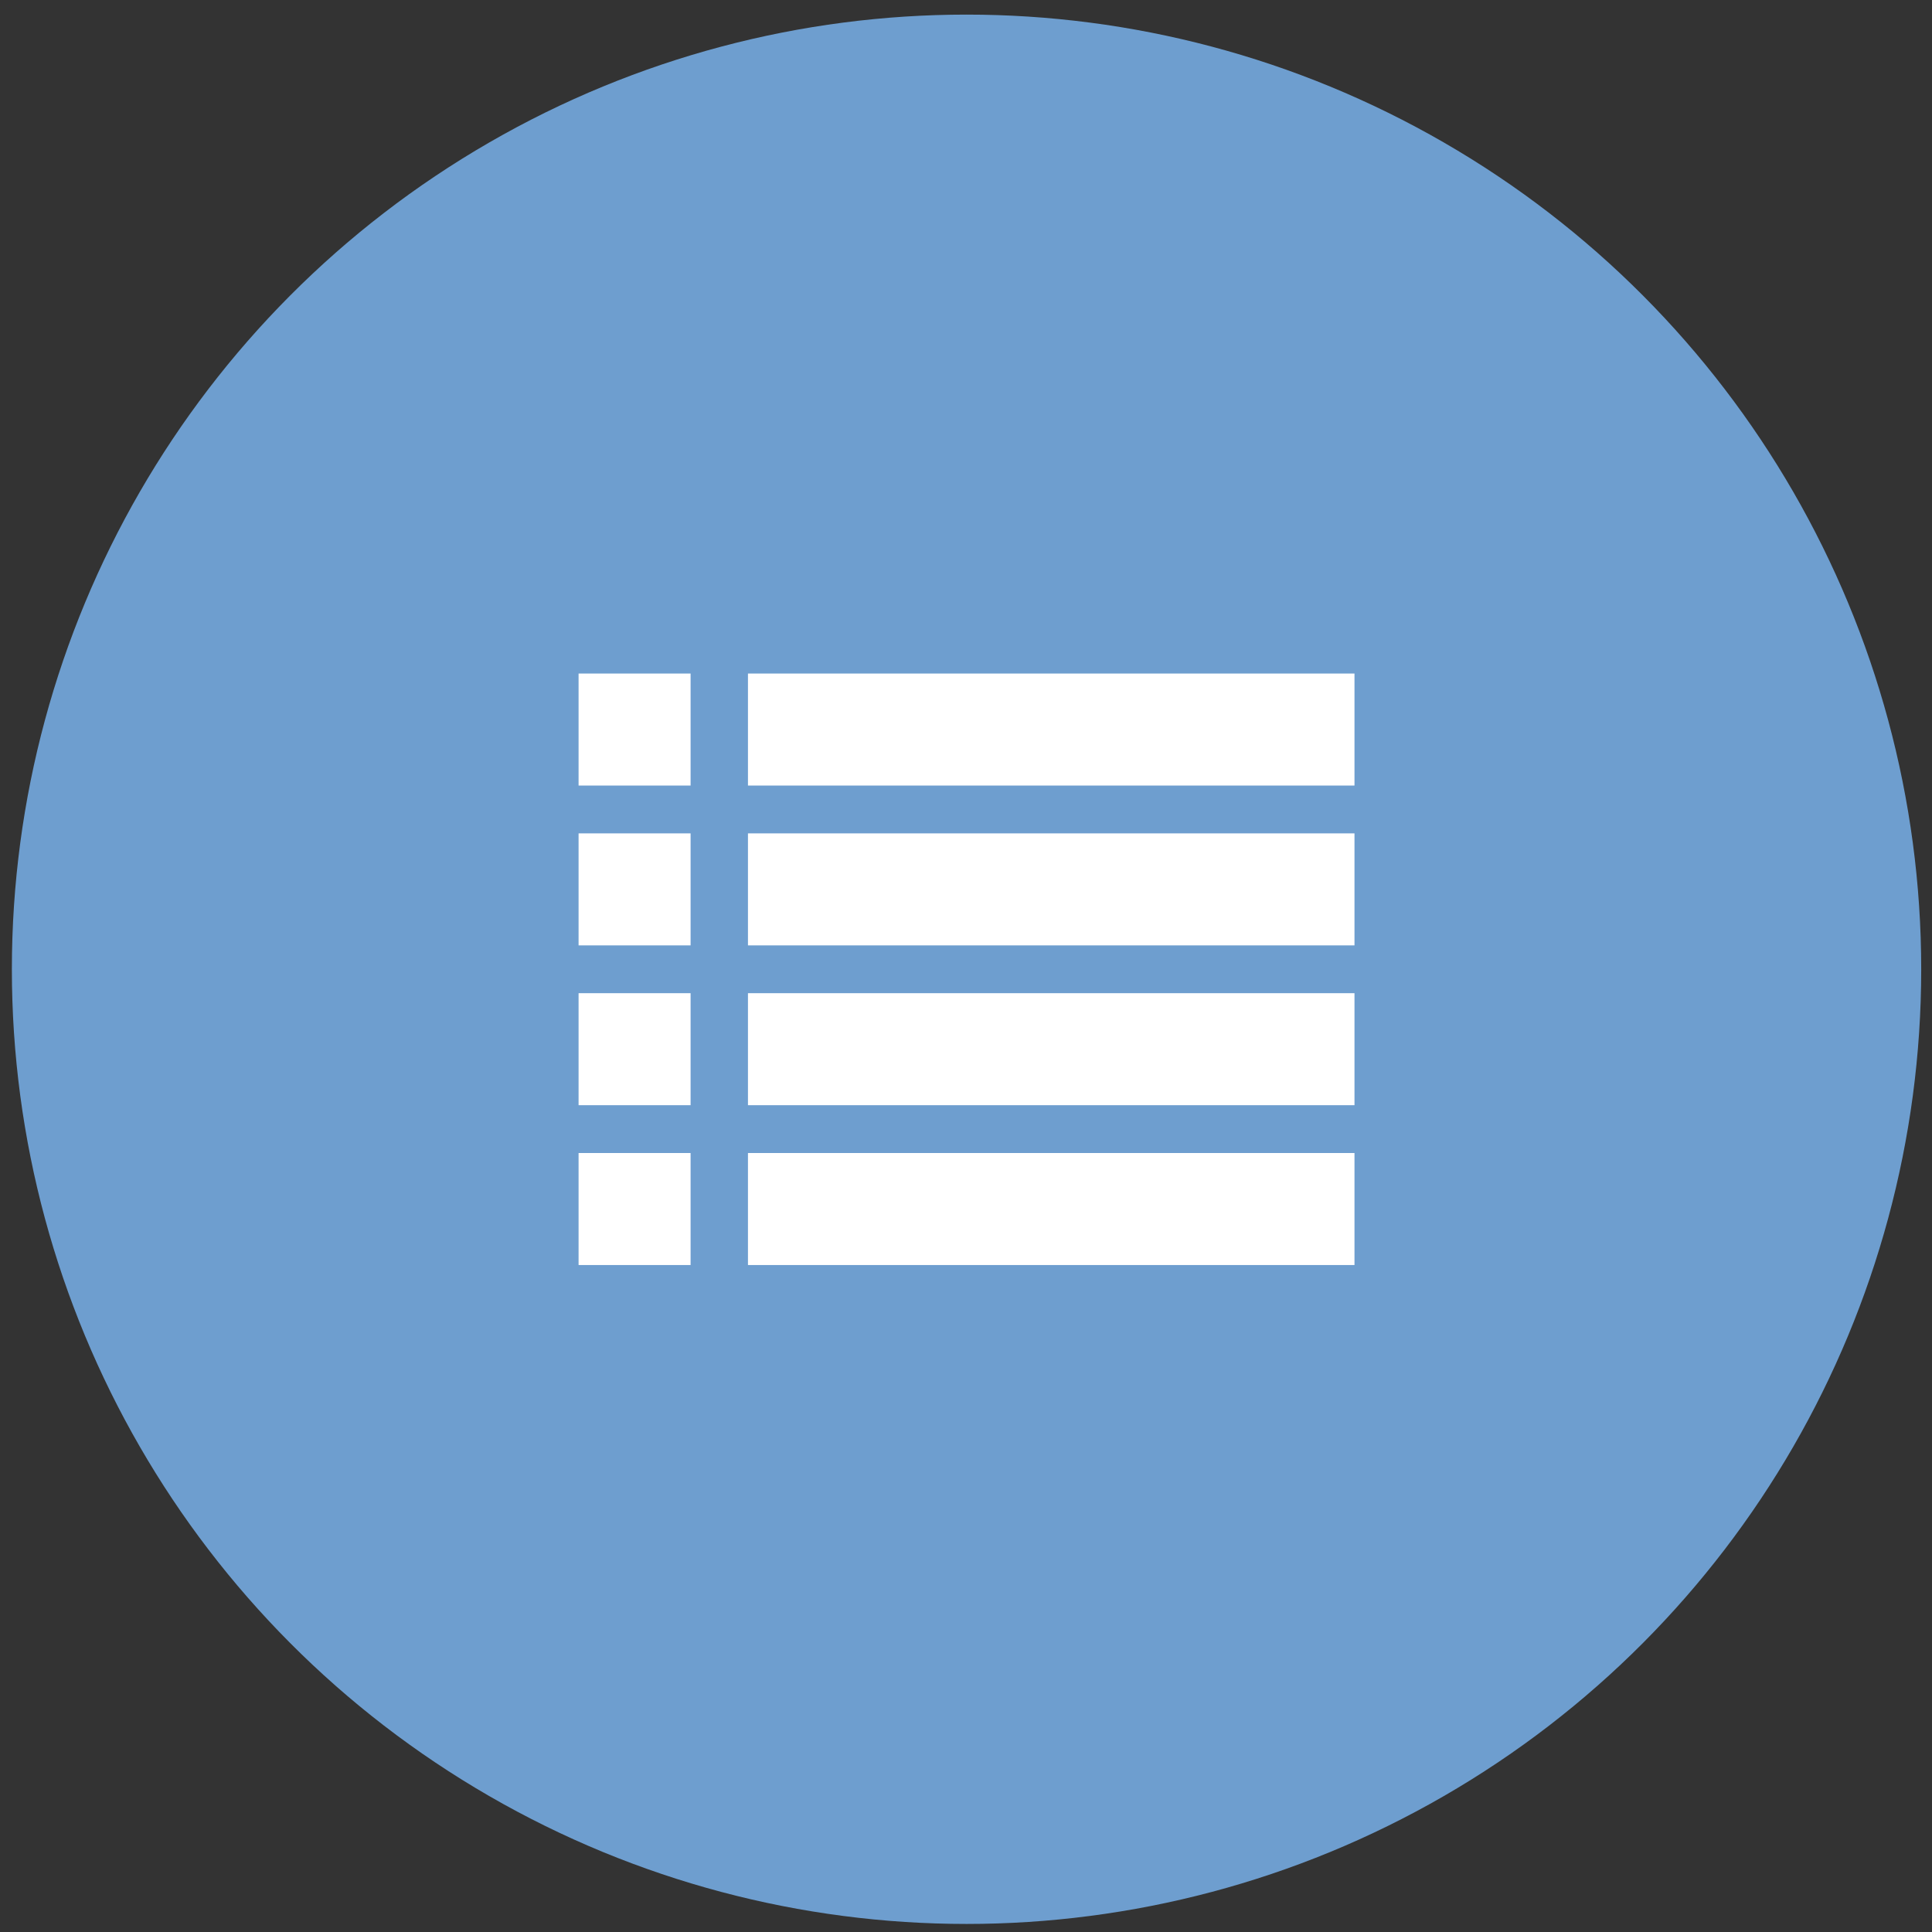 <?xml version="1.0" encoding="UTF-8"?> <svg xmlns="http://www.w3.org/2000/svg" width="125" height="125" viewBox="0 0 125 125" fill="none"><rect x="0" y="0" width="125" height="125" fill="#333333" stroke="none"/> <circle cx="62.535" cy="62.712" r="61.767" fill="#6E9ECF"></circle> <rect x="37.434" y="43.578" width="7.247" height="7.247" fill="white"></rect> <rect x="48.393" y="43.578" width="39.242" height="7.247" fill="white"></rect> <rect x="48.393" y="53.919" width="39.242" height="7.247" fill="white"></rect> <rect x="48.393" y="64.259" width="39.242" height="7.247" fill="white"></rect> <rect x="48.393" y="74.6" width="39.242" height="7.247" fill="white"></rect> <rect x="37.434" y="53.919" width="7.247" height="7.247" fill="white"></rect> <rect x="37.434" y="64.259" width="7.247" height="7.247" fill="white"></rect> <rect x="37.434" y="74.6" width="7.247" height="7.247" fill="white"></rect> </svg> 